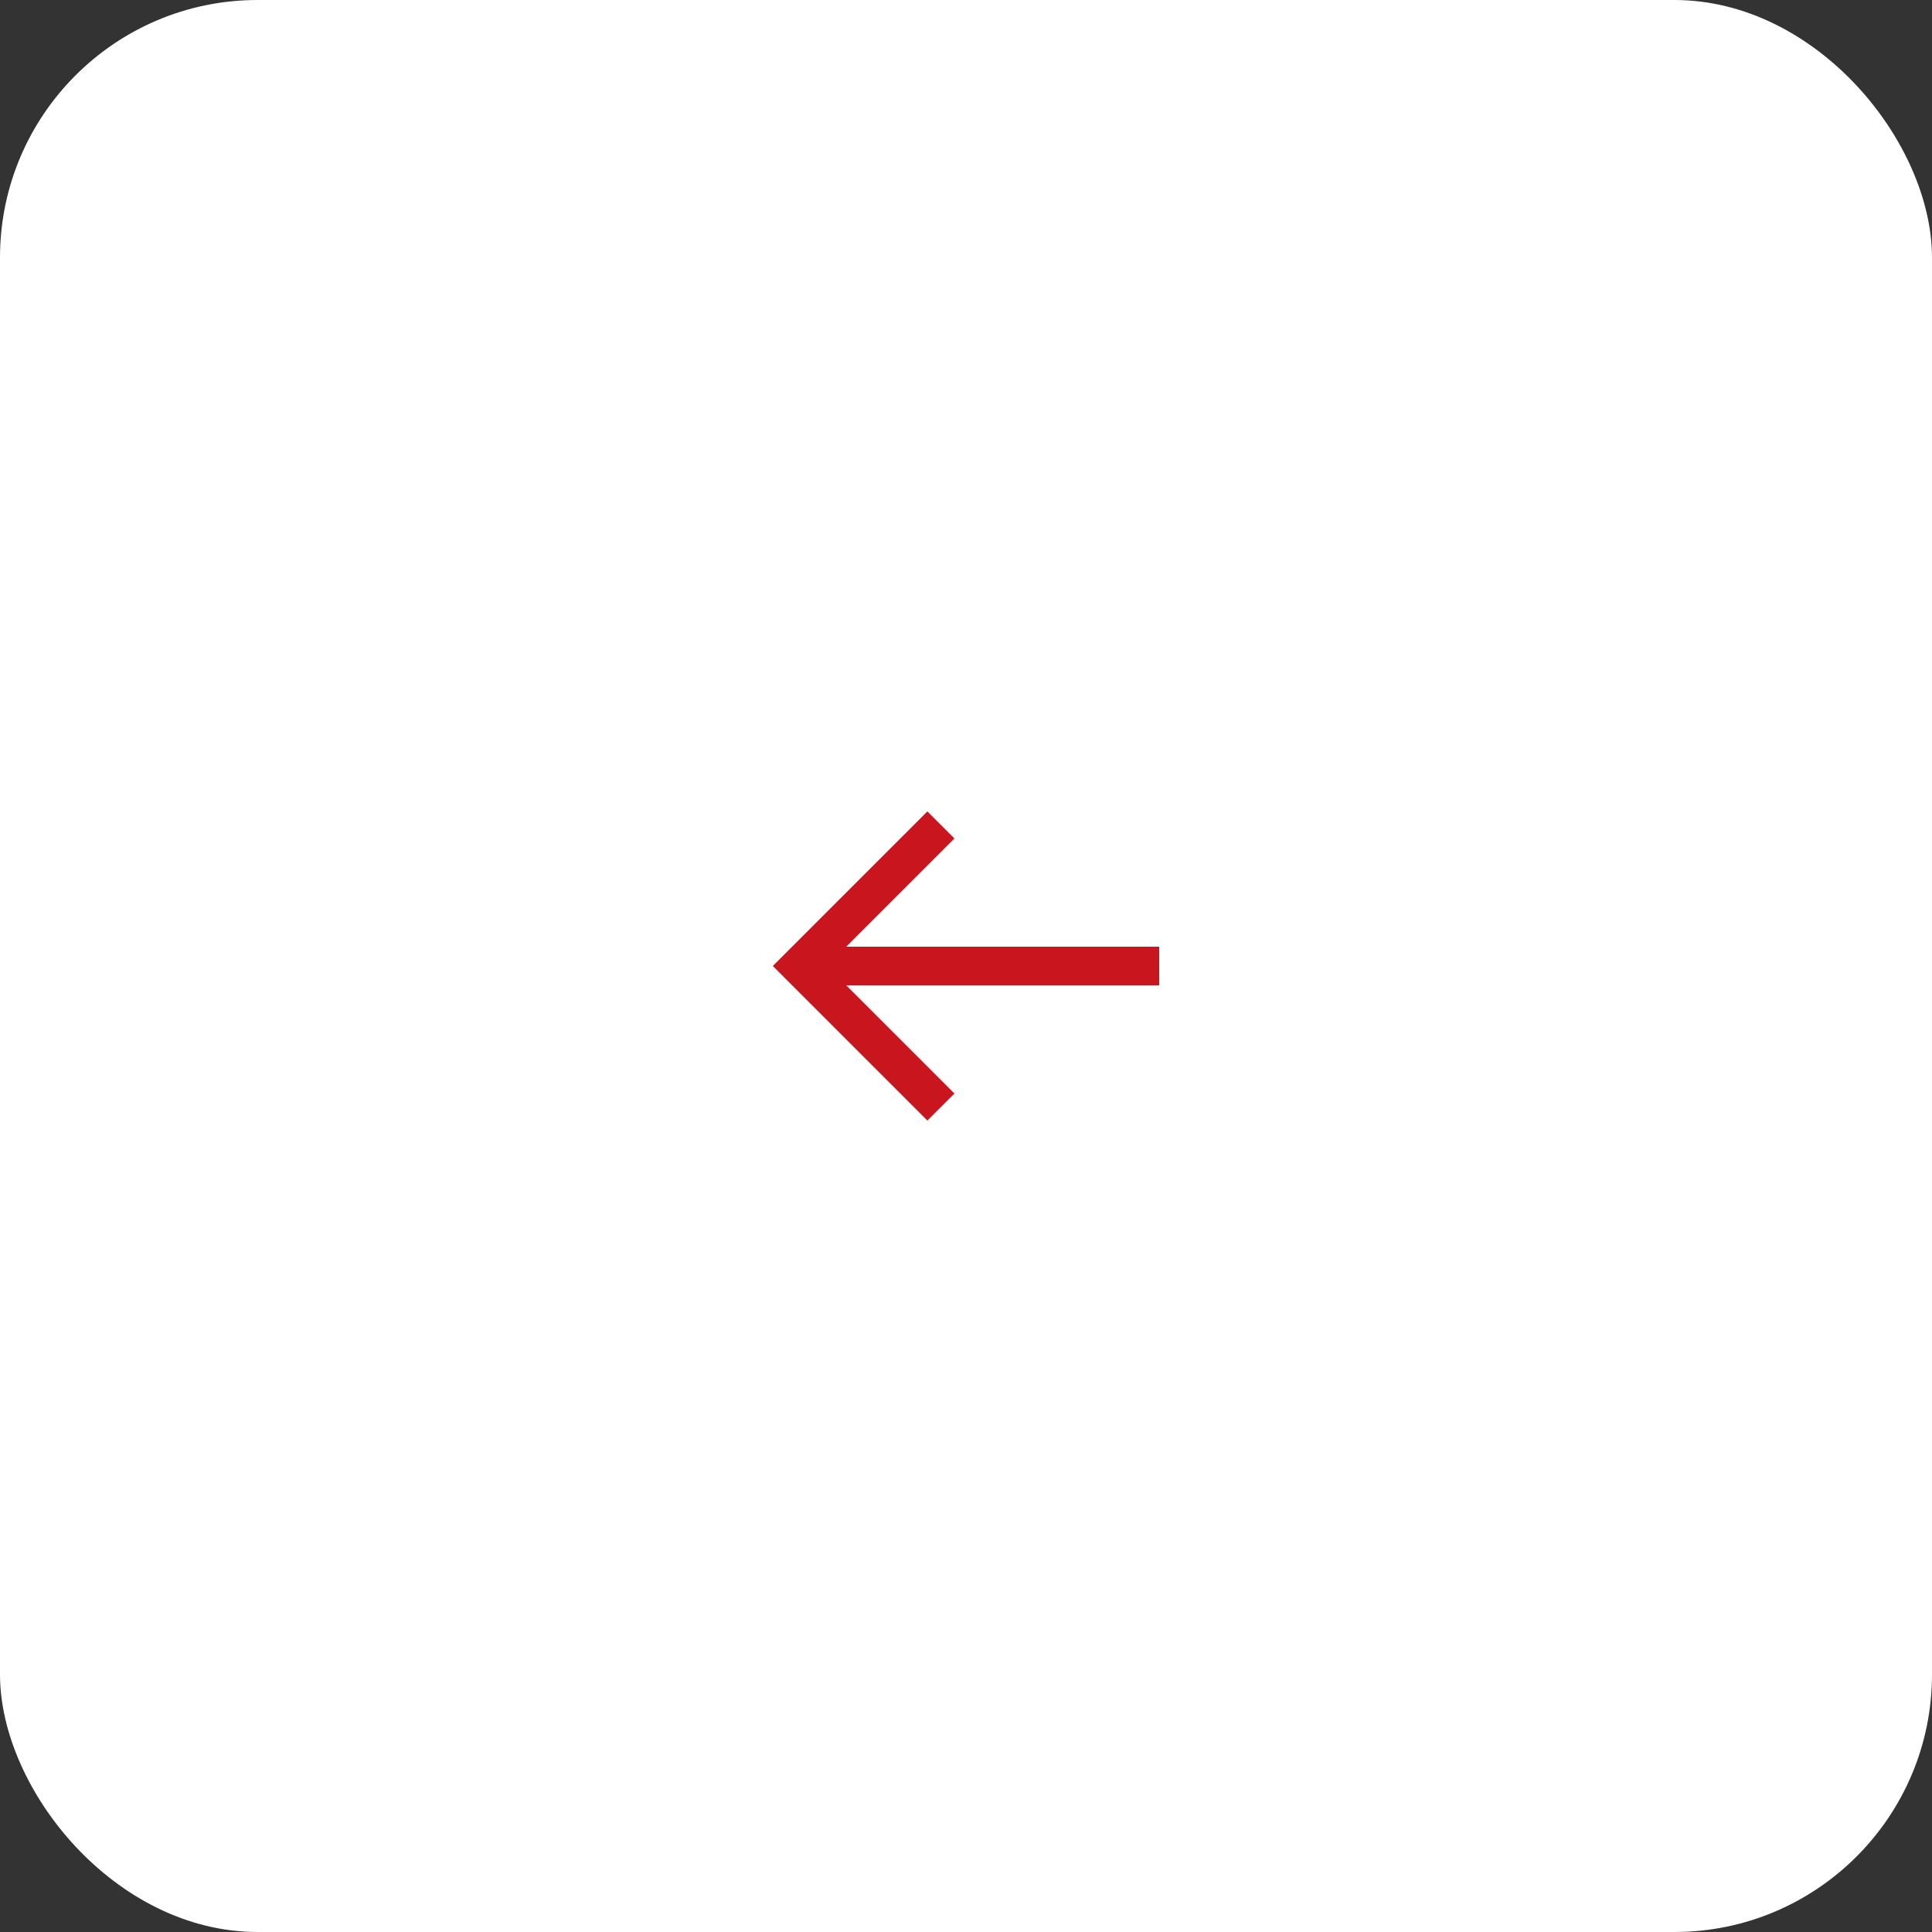 <?xml version="1.0" encoding="UTF-8"?> <svg xmlns="http://www.w3.org/2000/svg" width="60" height="60" viewBox="0 0 60 60" fill="none"><rect x="0" y="0" width="60" height="60" fill="#333333" stroke="none"/><rect width="60" height="60" rx="8" fill="white"></rect><g clip-path="url(#clip0_960_2309)"><path d="M28.8 34.8L29.64 33.96L26.28 30.6L36 30.6L36 29.4L26.28 29.4L29.64 26.04L28.8 25.2L24 30L28.8 34.8Z" fill="#C9161E"></path></g><defs><clipPath id="clip0_960_2309"><rect width="12" height="12" fill="white" transform="translate(36 36) rotate(-180)"></rect></clipPath></defs></svg> 